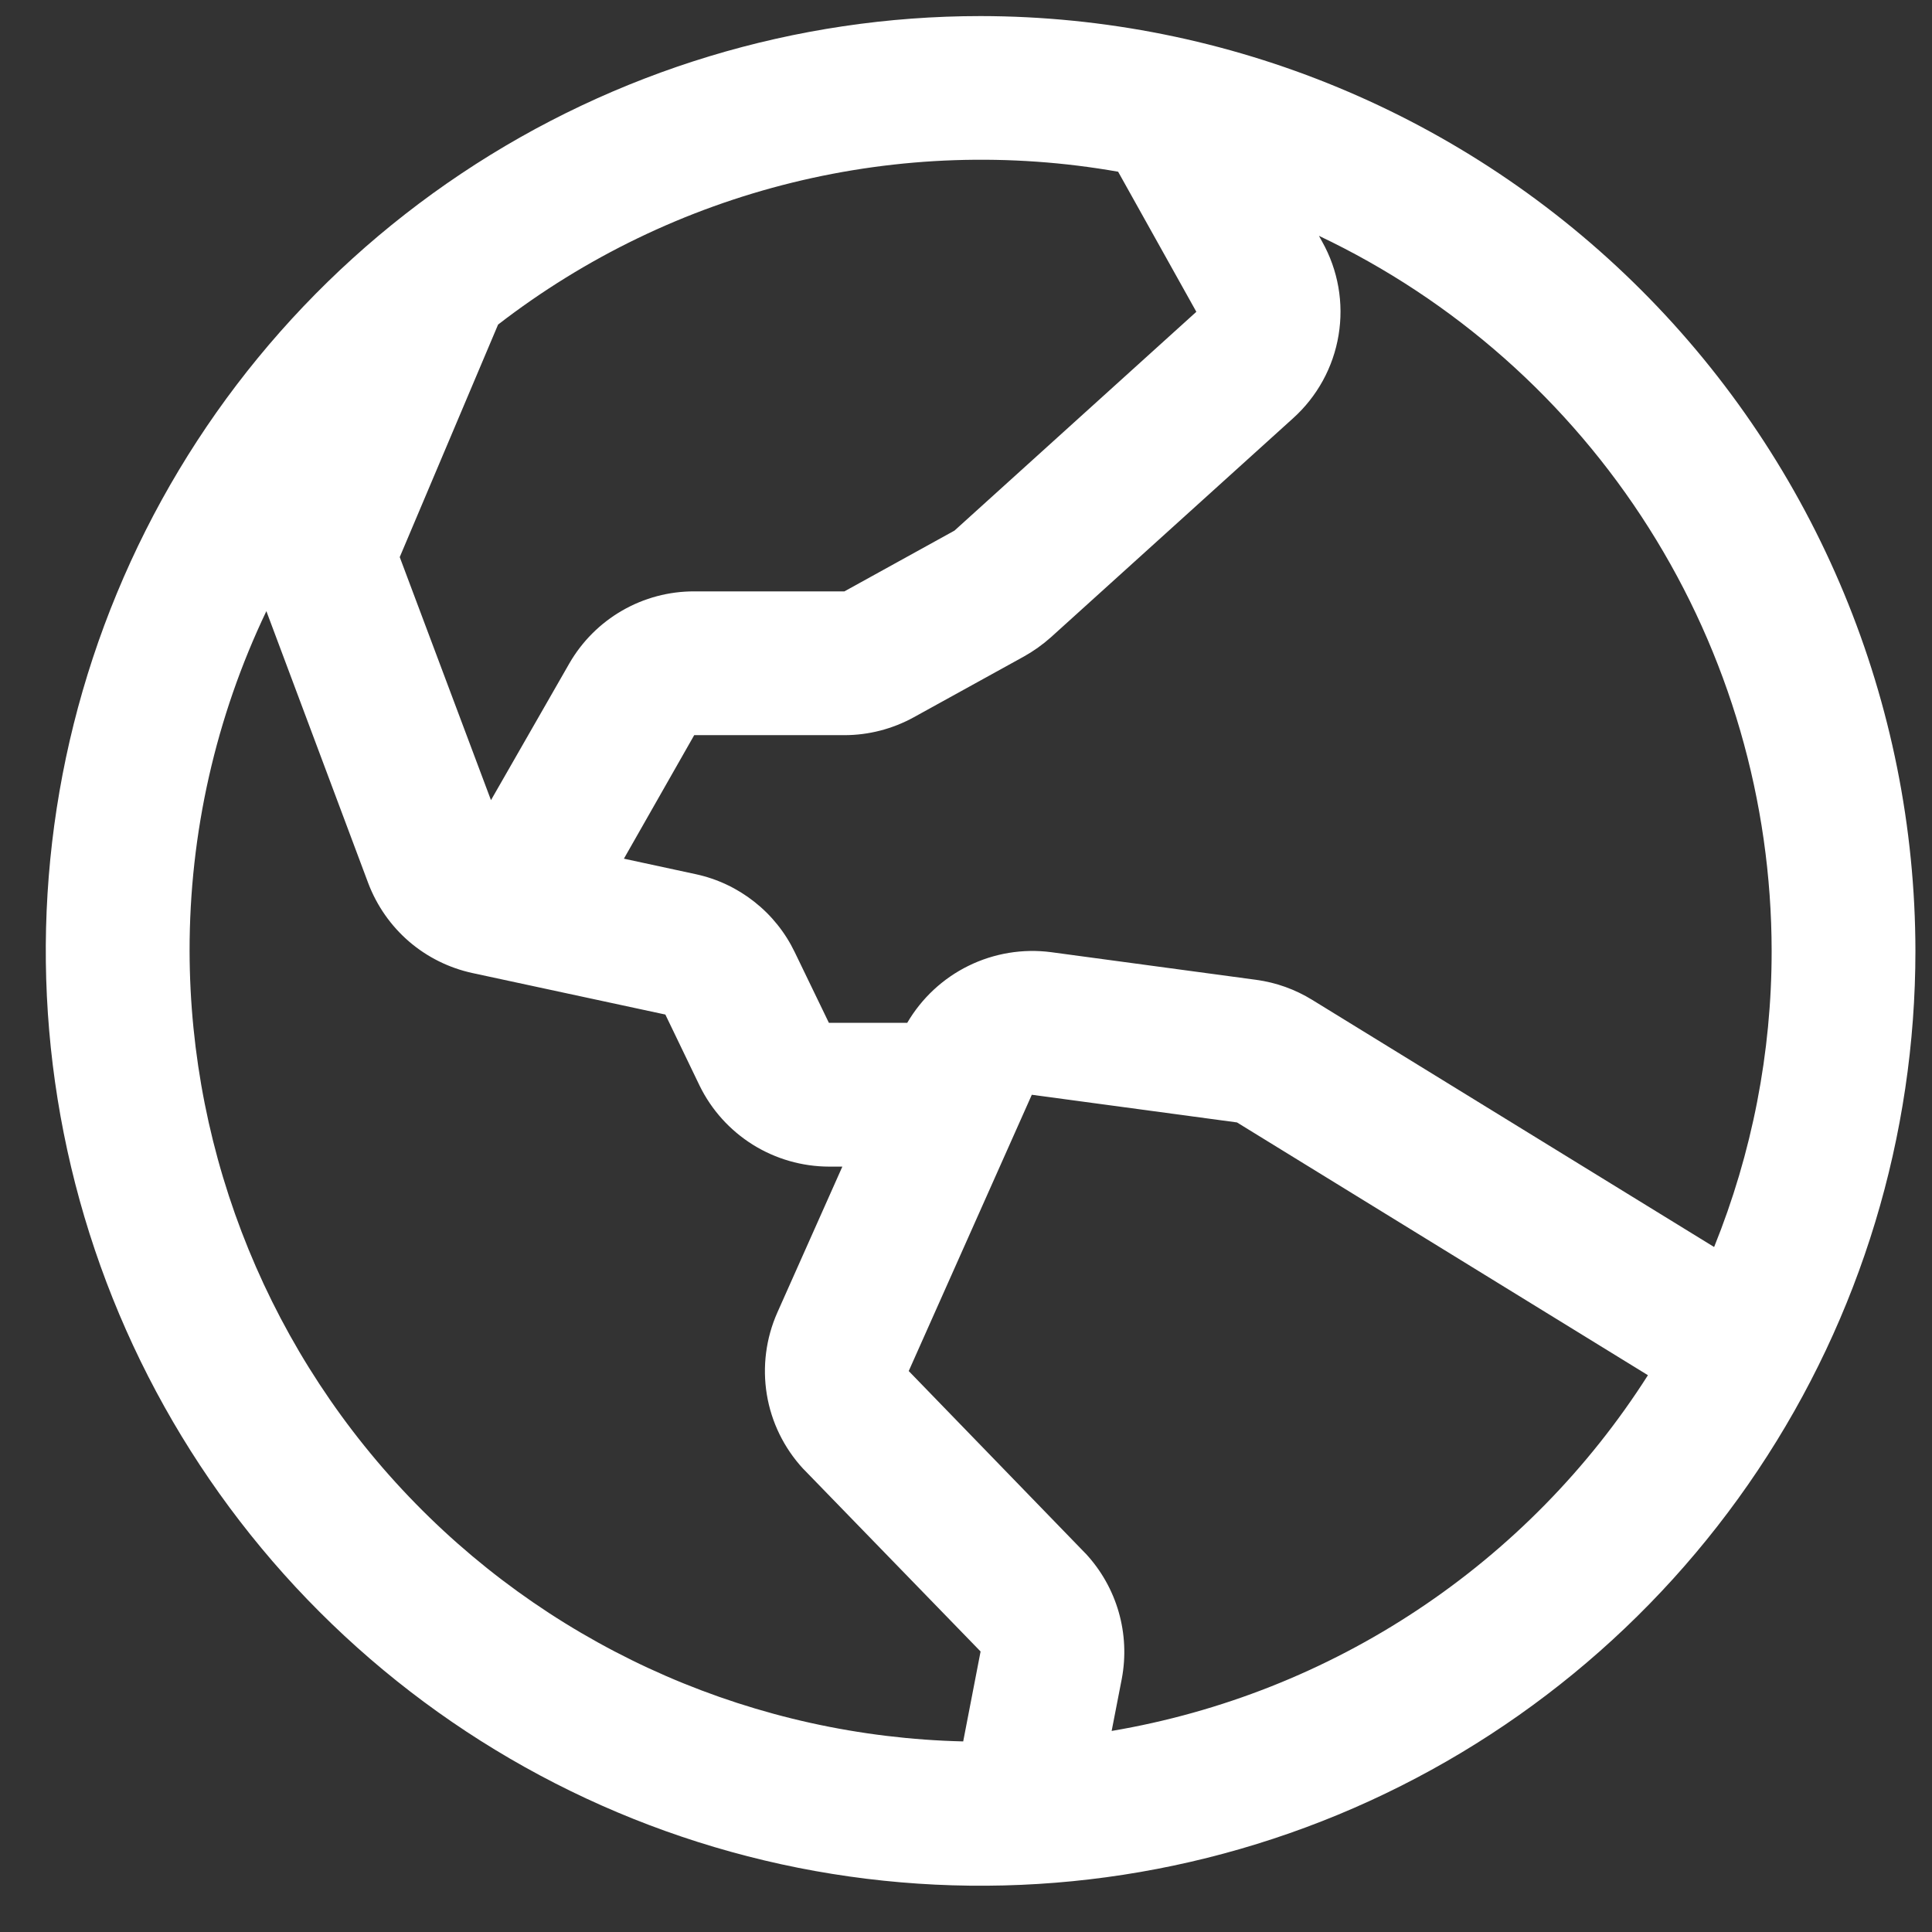 <svg width="31" height="31" viewBox="0 0 31 31" fill="none" xmlns="http://www.w3.org/2000/svg">
<rect x="0" y="0" width="31" height="31" fill="#333333" stroke="none"/>
<g clip-path="url(#clip0_2163_591)">
<path d="M15.734 0.258C12.768 0.258 9.868 1.138 7.401 2.786C4.934 4.434 3.011 6.777 1.876 9.518C0.741 12.258 0.444 15.274 1.023 18.184C1.601 21.094 3.03 23.767 5.128 25.864C7.226 27.962 9.898 29.391 12.808 29.97C15.718 30.548 18.734 30.251 21.475 29.116C24.215 27.981 26.558 26.058 28.206 23.591C29.855 21.125 30.734 18.224 30.734 15.258C30.73 11.281 29.148 7.468 26.336 4.656C23.524 1.844 19.711 0.262 15.734 0.258ZM28.427 15.258C28.428 16.886 28.114 18.499 27.504 20.009L21.056 16.044C20.782 15.875 20.476 15.765 20.157 15.722L16.865 15.278C16.412 15.219 15.951 15.295 15.54 15.497C15.13 15.698 14.788 16.017 14.557 16.412H13.3L12.752 15.278C12.6 14.962 12.378 14.685 12.103 14.469C11.828 14.252 11.508 14.101 11.165 14.027L10.011 13.778L11.139 11.796H13.549C13.939 11.796 14.323 11.696 14.664 11.508L16.431 10.533C16.586 10.446 16.731 10.343 16.864 10.224L20.745 6.714C21.134 6.365 21.393 5.894 21.478 5.378C21.564 4.863 21.471 4.334 21.215 3.878L21.163 3.784C23.335 4.814 25.17 6.439 26.456 8.47C27.742 10.5 28.425 12.854 28.427 15.258ZM17.943 2.759L19.196 5.003L15.315 8.514L13.549 9.489H11.139C10.733 9.488 10.335 9.594 9.983 9.797C9.632 9.999 9.34 10.291 9.137 10.642L7.878 12.839L6.414 8.939L7.992 5.208C9.389 4.129 10.995 3.353 12.709 2.931C14.423 2.509 16.206 2.449 17.944 2.756L17.943 2.759ZM3.042 15.258C3.04 13.371 3.461 11.508 4.274 9.806L5.909 14.172C6.046 14.533 6.271 14.855 6.563 15.107C6.856 15.359 7.208 15.533 7.585 15.614L10.676 16.279L11.226 17.421C11.416 17.81 11.712 18.137 12.079 18.367C12.446 18.596 12.87 18.718 13.303 18.719H13.516L12.473 21.06C12.29 21.472 12.231 21.929 12.304 22.375C12.377 22.82 12.58 23.234 12.886 23.566L12.906 23.586L15.734 26.499L15.455 27.942C12.14 27.864 8.987 26.495 6.668 24.125C4.349 21.756 3.048 18.573 3.042 15.258ZM17.837 27.774L18 26.936C18.067 26.58 18.05 26.213 17.95 25.865C17.85 25.517 17.669 25.197 17.423 24.931C17.416 24.925 17.41 24.918 17.403 24.911L14.581 21.999L16.556 17.566L19.848 18.01L26.442 22.066C25.487 23.566 24.227 24.849 22.745 25.832C21.263 26.816 19.591 27.477 17.837 27.774Z" fill="white"/>
</g>
<defs>
<clipPath id="clip0_2163_591">
<rect width="30" height="30" fill="white" transform="translate(0.734 0.258)"/>
</clipPath>
</defs>
</svg>
